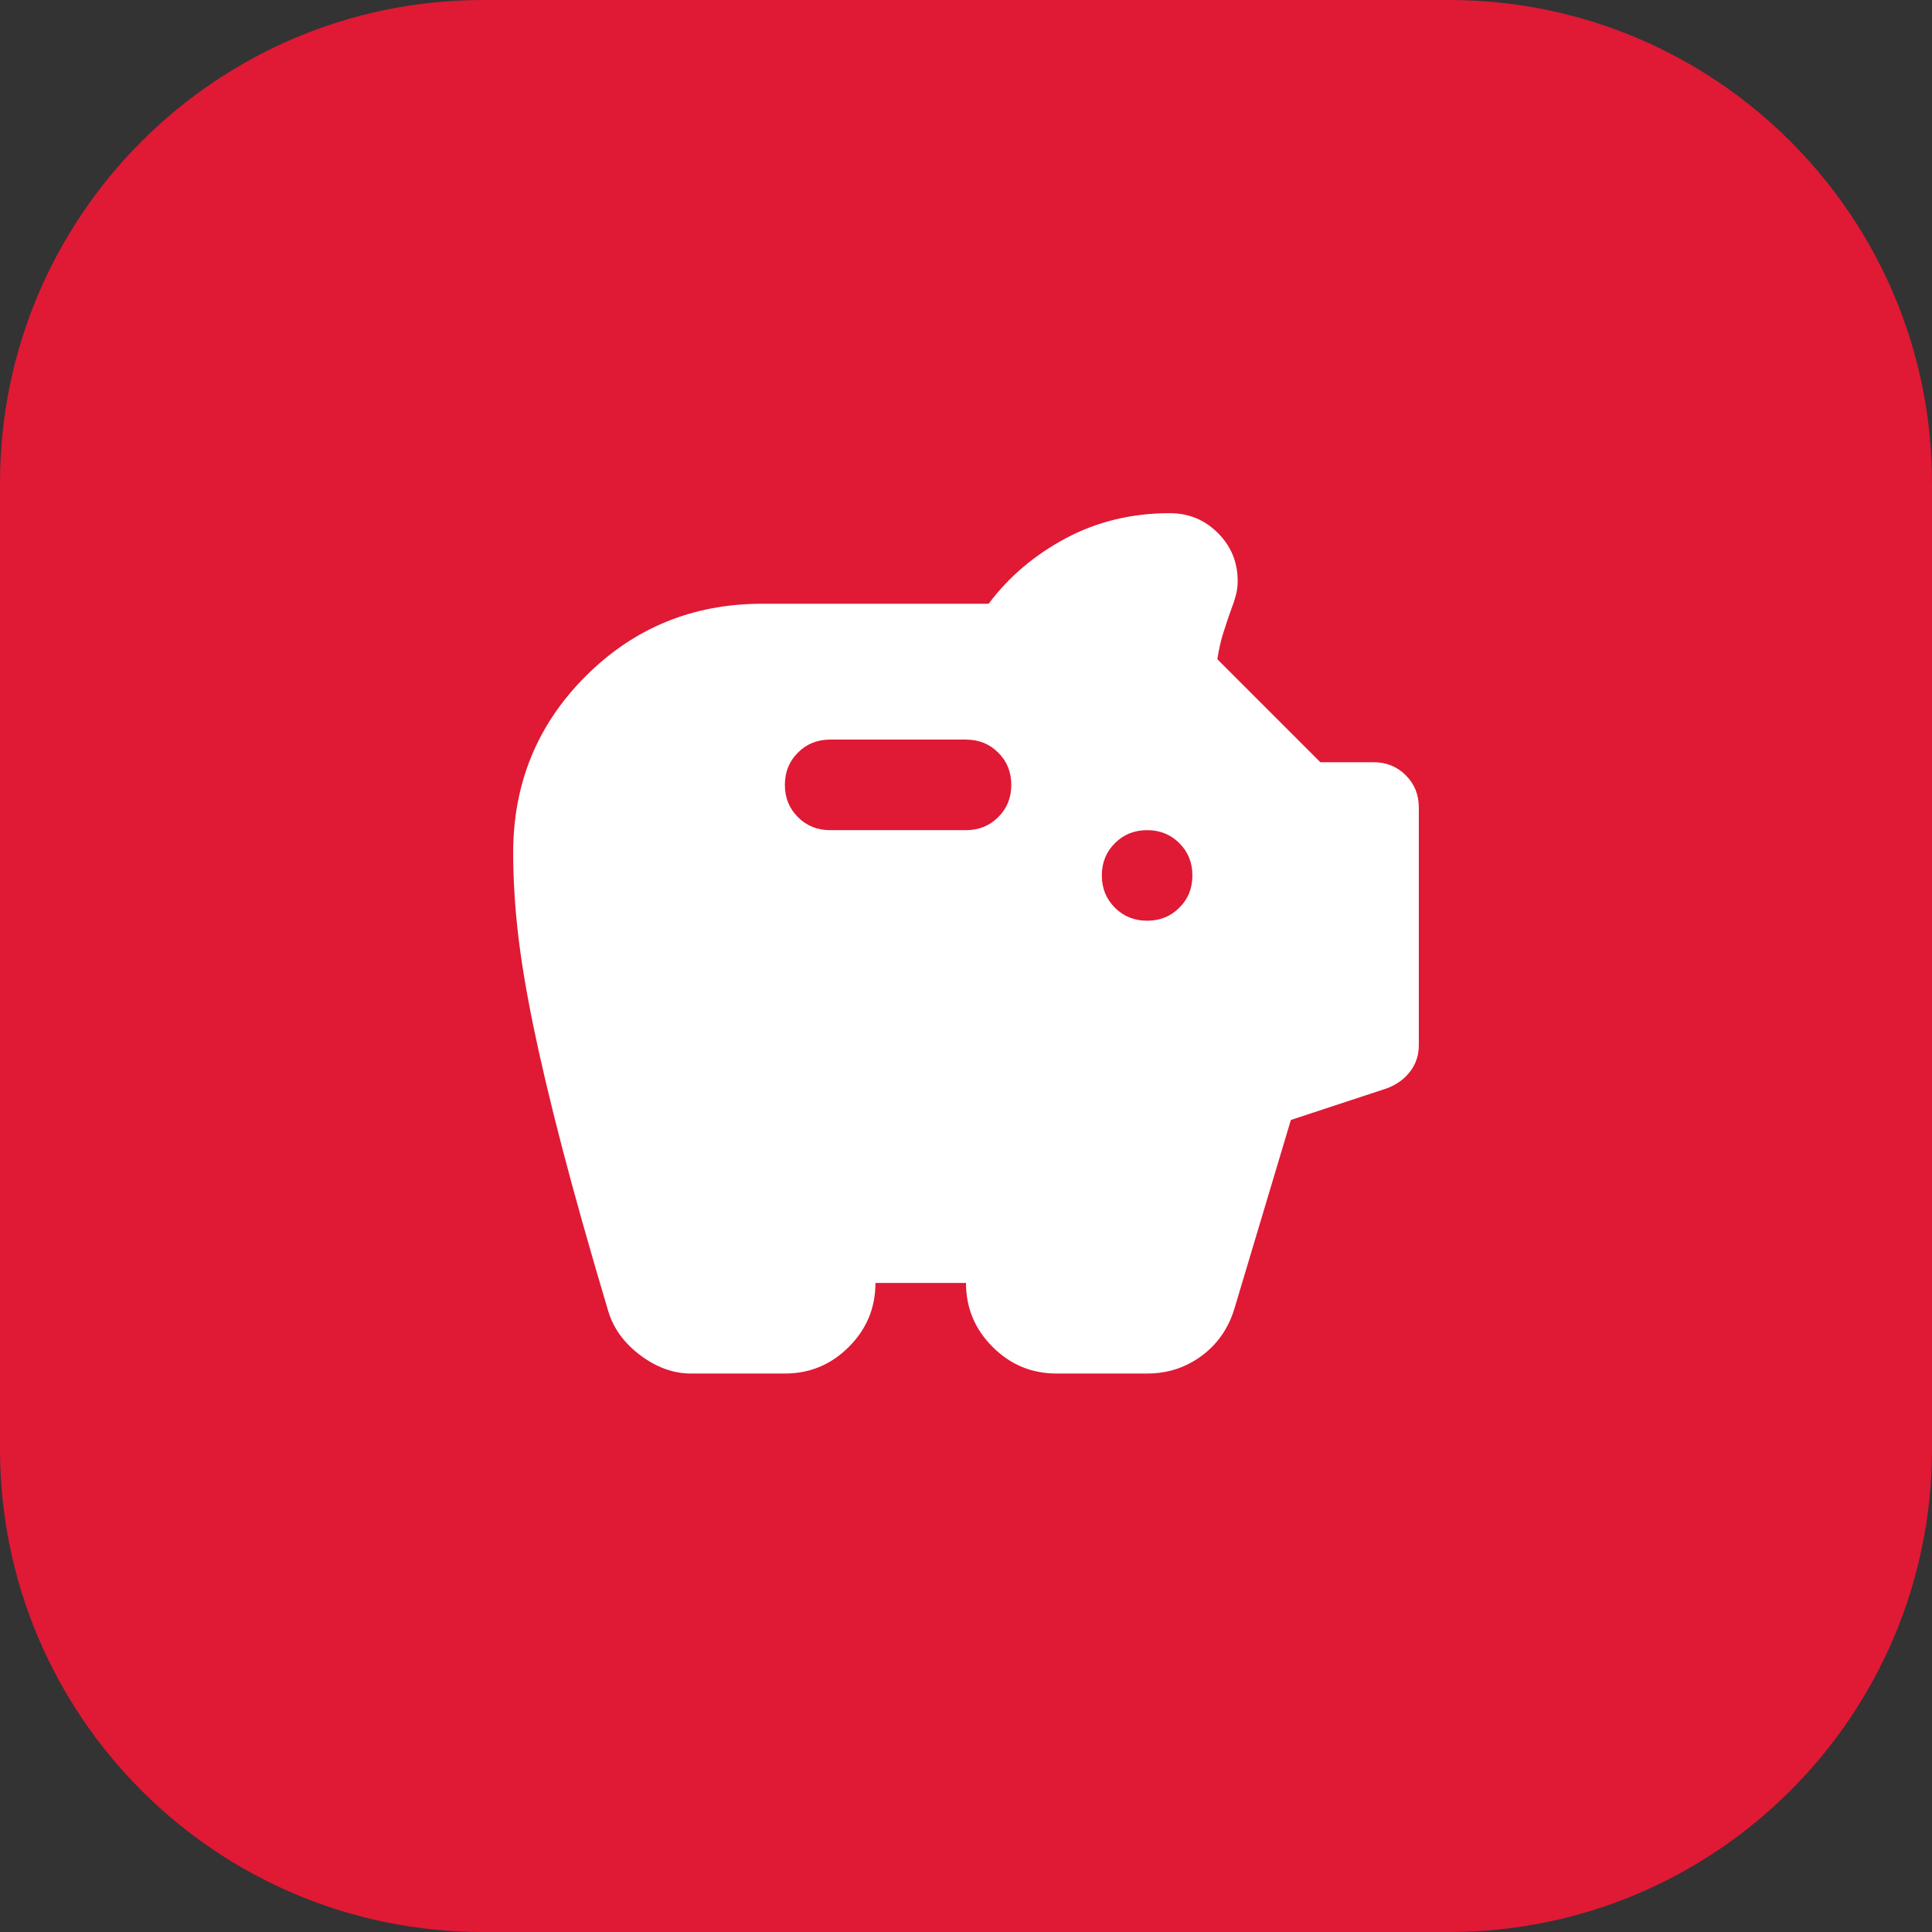 <?xml version="1.0" encoding="UTF-8"?> <svg xmlns="http://www.w3.org/2000/svg" width="32" height="32" viewBox="0 0 32 32" fill="none"><rect x="0" y="0" width="32" height="32" fill="#333333" stroke="none"/><g clip-path="url(#clip0_0_3)"><path d="M24 0H8C3.582 0 0 3.582 0 8V24C0 28.418 3.582 32 8 32H24C28.418 32 32 28.418 32 24V8C32 3.582 28.418 0 24 0Z" fill="#E01935"></path><path d="M11.444 22.75C11.156 22.75 10.878 22.65 10.609 22.45C10.341 22.25 10.162 22.006 10.075 21.719C9.762 20.669 9.506 19.759 9.306 18.991C9.106 18.222 8.947 17.547 8.828 16.966C8.709 16.384 8.625 15.869 8.575 15.419C8.525 14.969 8.5 14.537 8.5 14.125C8.5 12.975 8.9 12 9.7 11.2C10.5 10.4 11.475 10 12.625 10H16.375C16.712 9.55 17.141 9.188 17.659 8.912C18.178 8.637 18.75 8.5 19.375 8.5C19.688 8.5 19.953 8.609 20.172 8.828C20.391 9.047 20.5 9.312 20.5 9.625C20.5 9.7 20.491 9.775 20.472 9.85C20.453 9.925 20.431 9.994 20.406 10.056C20.356 10.194 20.309 10.331 20.266 10.469C20.222 10.606 20.188 10.756 20.163 10.919L21.869 12.625H22.75C22.962 12.625 23.141 12.697 23.284 12.841C23.428 12.984 23.5 13.162 23.5 13.375V17.312C23.5 17.475 23.453 17.619 23.359 17.744C23.266 17.869 23.137 17.962 22.975 18.025L21.381 18.55L20.444 21.681C20.344 22.006 20.163 22.266 19.9 22.459C19.637 22.653 19.337 22.75 19 22.75H17.5C17.087 22.75 16.734 22.603 16.441 22.309C16.147 22.016 16 21.663 16 21.25H14.5C14.5 21.663 14.353 22.016 14.059 22.309C13.766 22.603 13.412 22.75 13 22.75H11.444ZM19 15.25C19.212 15.25 19.391 15.178 19.534 15.034C19.678 14.891 19.75 14.713 19.75 14.5C19.75 14.287 19.678 14.109 19.534 13.966C19.391 13.822 19.212 13.75 19 13.75C18.788 13.75 18.609 13.822 18.466 13.966C18.322 14.109 18.25 14.287 18.25 14.5C18.25 14.713 18.322 14.891 18.466 15.034C18.609 15.178 18.788 15.25 19 15.25ZM16 13.75C16.212 13.75 16.391 13.678 16.534 13.534C16.678 13.391 16.75 13.213 16.75 13C16.75 12.787 16.678 12.609 16.534 12.466C16.391 12.322 16.212 12.25 16 12.25H13.75C13.537 12.25 13.359 12.322 13.216 12.466C13.072 12.609 13 12.787 13 13C13 13.213 13.072 13.391 13.216 13.534C13.359 13.678 13.537 13.75 13.75 13.75H16Z" fill="white"></path></g><defs><clipPath id="clip0_0_3"><rect width="32" height="32" fill="white"></rect></clipPath></defs></svg> 
